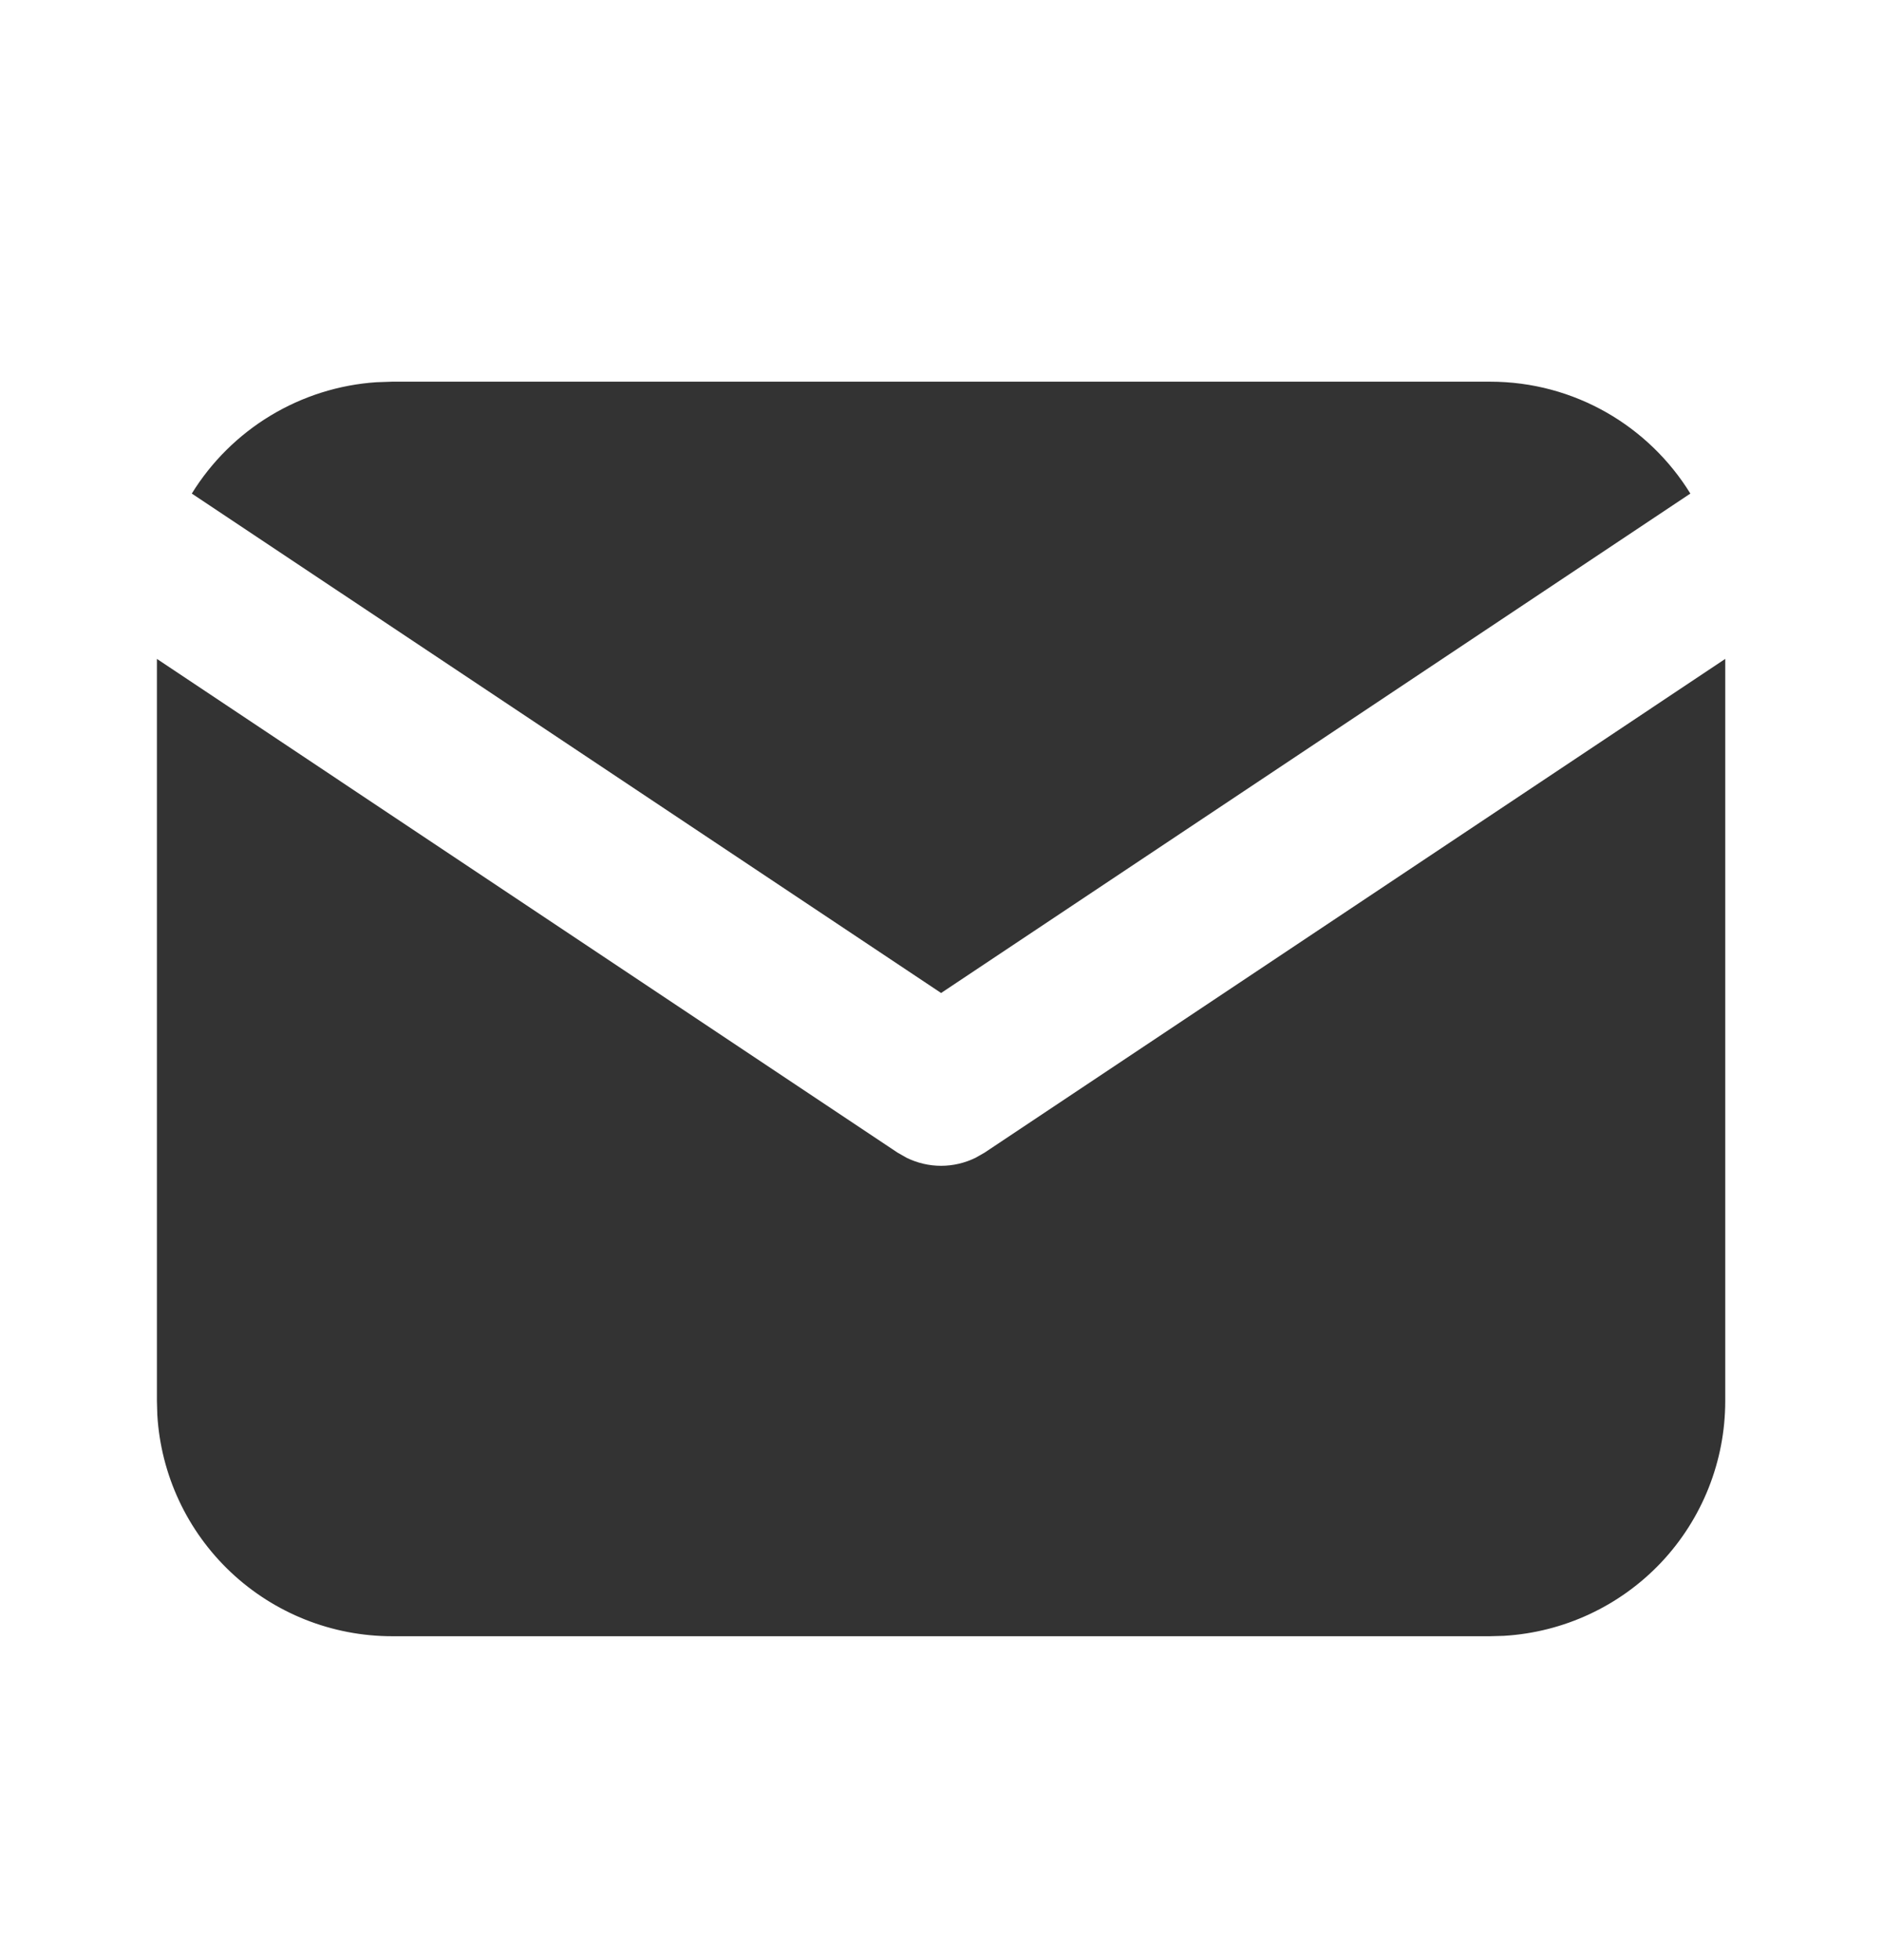 <?xml version="1.0" encoding="UTF-8"?>
<svg xmlns="http://www.w3.org/2000/svg" width="24" height="25" viewBox="0 0 24 25" fill="none">
  <path d="M22.001 8.404V17.869C22.001 18.634 21.709 19.371 21.184 19.928C20.659 20.484 19.941 20.819 19.177 20.864L19.001 20.869H5.001C4.236 20.869 3.5 20.577 2.943 20.052C2.386 19.527 2.051 18.809 2.006 18.045L2.001 17.869V8.404L11.446 14.701L11.562 14.767C11.699 14.834 11.849 14.869 12.001 14.869C12.153 14.869 12.303 14.834 12.44 14.767L12.556 14.701L22.001 8.404Z" fill="#333333"></path>
  <path d="M19.001 4.868C20.081 4.868 21.028 5.438 21.556 6.295L12.001 12.665L2.446 6.295C2.697 5.888 3.042 5.547 3.451 5.3C3.861 5.053 4.323 4.907 4.8 4.875L5.001 4.868H19.001Z" fill="#333333"></path>
</svg>
